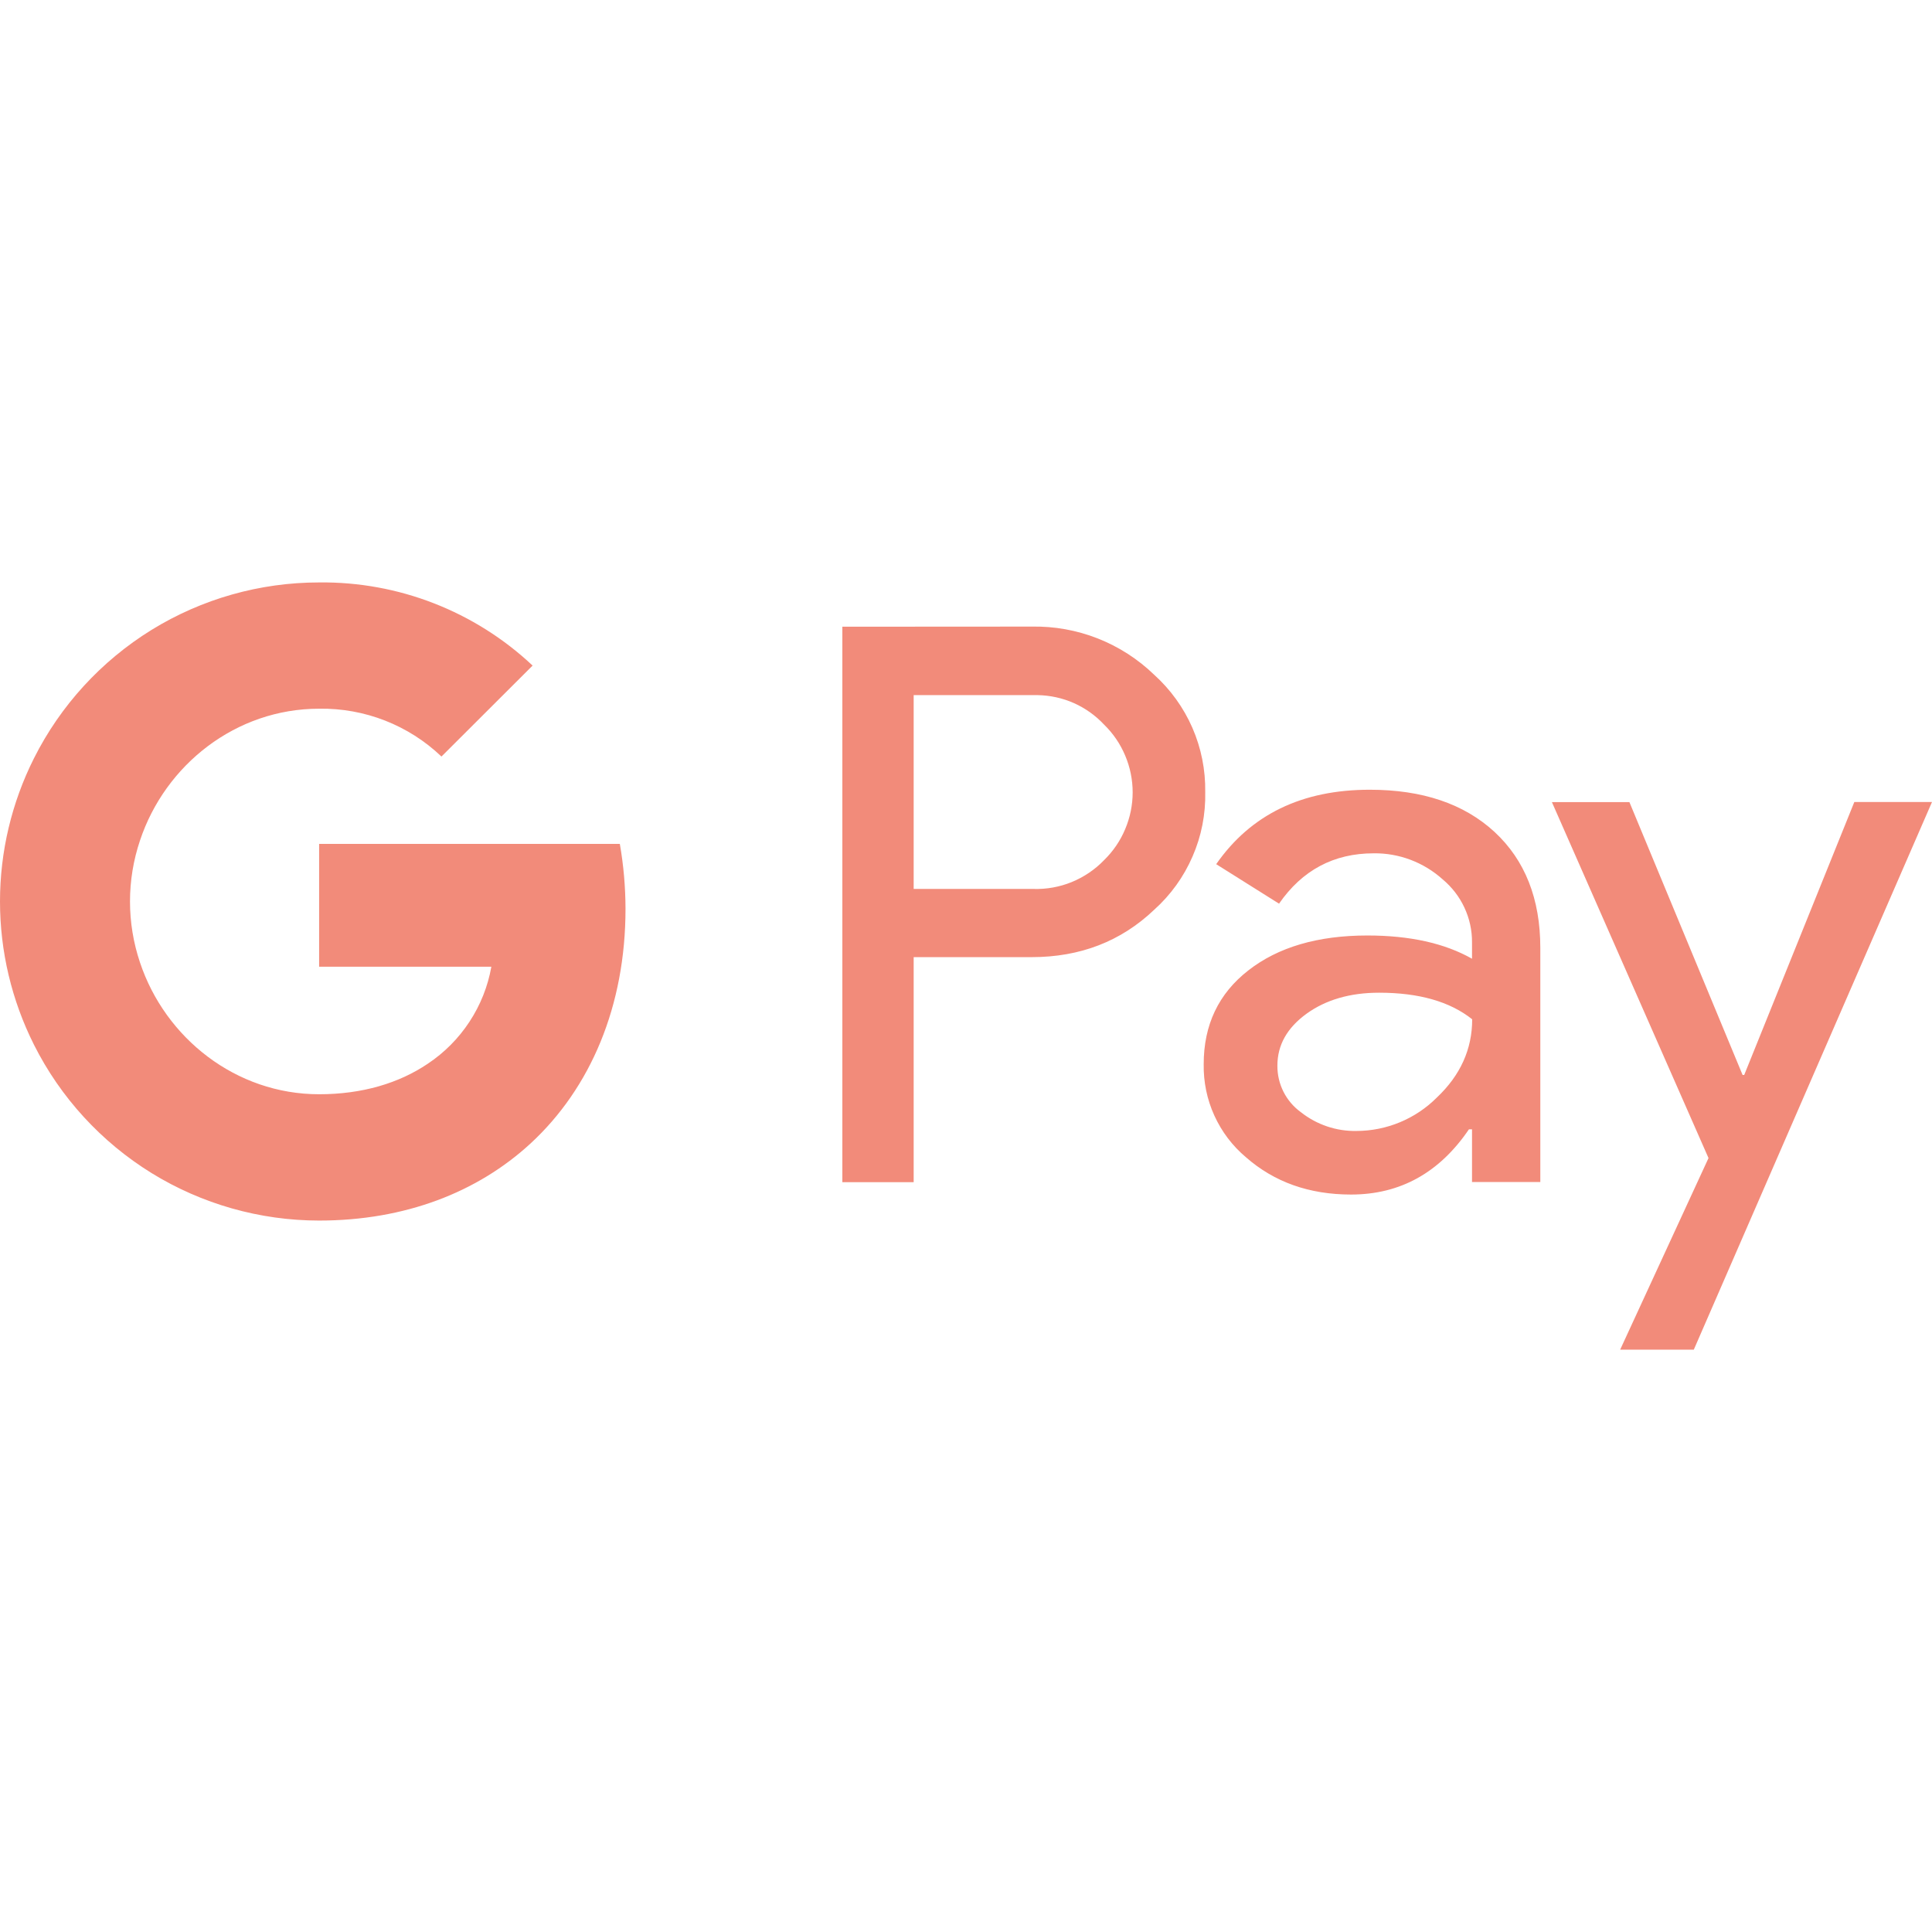 <svg width="34" height="34" viewBox="0 0 34 34" fill="none" xmlns="http://www.w3.org/2000/svg">
<path d="M5.614 10.25C4.573 10.25 3.553 10.539 2.667 11.085C1.782 11.632 1.065 12.414 0.598 13.344C0.205 14.126 0 14.989 0 15.864C0 16.74 0.205 17.603 0.598 18.386C1.065 19.316 1.782 20.097 2.667 20.644C3.553 21.19 4.573 21.479 5.614 21.48C7.13 21.48 8.405 20.981 9.336 20.124C10.396 19.146 11.008 17.701 11.008 15.993C11.007 15.61 10.974 15.228 10.908 14.851H5.616V17.013H8.647C8.586 17.358 8.455 17.687 8.262 17.981C8.07 18.274 7.82 18.526 7.528 18.72C7.024 19.061 6.375 19.257 5.616 19.257C4.151 19.257 2.908 18.269 2.464 16.939C2.229 16.242 2.229 15.487 2.464 14.79C2.908 13.458 4.151 12.472 5.616 12.472C6.416 12.459 7.19 12.761 7.769 13.314L9.373 11.713C8.357 10.758 7.009 10.233 5.614 10.25ZM14.824 11.029V20.804H16.079V16.844H18.155C19.009 16.844 19.727 16.567 20.311 16.011C20.601 15.751 20.832 15.431 20.987 15.072C21.143 14.715 21.219 14.327 21.21 13.937C21.216 13.549 21.139 13.164 20.984 12.808C20.829 12.453 20.599 12.134 20.311 11.874C20.025 11.598 19.688 11.381 19.317 11.235C18.947 11.09 18.552 11.019 18.155 11.027L14.824 11.029ZM18.262 12.233C18.481 12.237 18.697 12.284 18.898 12.373C19.098 12.462 19.278 12.59 19.428 12.75C19.588 12.905 19.715 13.091 19.801 13.296C19.888 13.501 19.933 13.722 19.933 13.944C19.933 14.167 19.888 14.387 19.801 14.592C19.715 14.798 19.588 14.983 19.428 15.139C19.268 15.305 19.074 15.435 18.86 15.523C18.646 15.61 18.417 15.651 18.186 15.644H16.079V12.233H18.186C18.211 12.232 18.237 12.232 18.262 12.233ZM24.105 13.898C22.912 13.898 22.012 14.334 21.403 15.208L22.509 15.903C22.917 15.313 23.473 15.017 24.174 15.017C24.621 15.011 25.054 15.175 25.387 15.474C25.55 15.61 25.682 15.78 25.771 15.972C25.861 16.164 25.907 16.374 25.905 16.586V16.872C25.424 16.599 24.809 16.463 24.064 16.463C23.189 16.463 22.491 16.669 21.968 17.078C21.444 17.486 21.183 18.037 21.183 18.728C21.178 19.039 21.241 19.348 21.37 19.631C21.499 19.915 21.689 20.166 21.927 20.366C22.423 20.802 23.039 21.022 23.776 21.022C24.64 21.022 25.331 20.639 25.851 19.874H25.905V20.802H27.107V16.681C27.107 15.817 26.837 15.137 26.302 14.641C25.764 14.145 25.032 13.898 24.105 13.898ZM27.311 14.116L30.067 20.38L28.512 23.752H29.808L34 14.114H32.633L30.695 18.918H30.667L28.675 14.116H27.311ZM24.27 17.47C24.97 17.47 25.517 17.626 25.908 17.938C25.908 18.465 25.7 18.924 25.285 19.316C24.91 19.691 24.402 19.902 23.872 19.903C23.518 19.91 23.173 19.793 22.895 19.574C22.765 19.48 22.66 19.357 22.588 19.215C22.516 19.073 22.479 18.915 22.48 18.755C22.48 18.391 22.65 18.089 22.994 17.839C23.334 17.594 23.76 17.47 24.27 17.47Z" fill="#F28B7A"/>
</svg>
